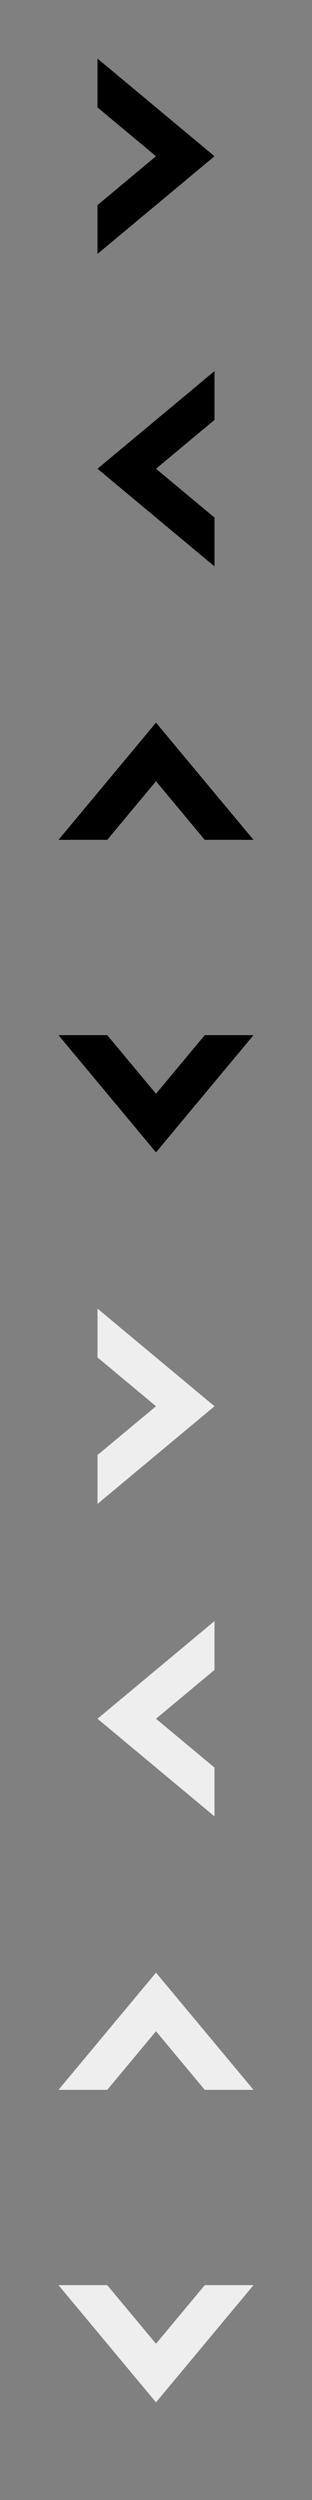 <?xml version="1.0" encoding="UTF-8"?>
<svg width="32px" height="256px" viewBox="0 0 32 256" version="1.1" xmlns="http://www.w3.org/2000/svg" xmlns:xlink="http://www.w3.org/1999/xlink">
    <rect x="0" y="0" width="32" height="256" fill="#808080" stroke="none"/>
    <!-- Generator: Sketch 50.2 (55047) - http://www.bohemiancoding.com/sketch -->
    <title>crouselarrows</title>
    <desc>Created with Sketch.</desc>
    <defs></defs>
    <g id="crouselarrows" stroke="none" stroke-width="1" fill="none" fill-rule="evenodd">
        <path d="M11,10 L16,16 L21,10 L26,10 L16,22 L6,10 L11,10 Z" id="Combined-Shape" fill="#000000" transform="translate(16, 16) scale(-1, 1) rotate(90) translate(-16, -16) "></path>
        <path d="M11,138 L16,144 L21,138 L26,138 L16,150 L6,138 L11,138 Z" id="Combined-Shape-Copy-4" fill="#EEEEEE" transform="translate(16, 144) scale(-1, 1) rotate(90) translate(-16, -144) "></path>
        <path d="M11,42 L16,48 L21,42 L26,42 L16,54 L6,42 L11,42 Z" id="Combined-Shape-Copy" fill="#000000" transform="translate(16, 48) rotate(90) translate(-16, -48) "></path>
        <path d="M11,170 L16,176 L21,170 L26,170 L16,182 L6,170 L11,170 Z" id="Combined-Shape-Copy-5" fill="#EEEEEE" transform="translate(16, 176) rotate(90) translate(-16, -176) "></path>
        <path d="M11,74 L16,80 L21,74 L26,74 L16,86 L6,74 L11,74 Z" id="Combined-Shape-Copy-2" fill="#000000" transform="translate(16, 80) scale(1, -1) translate(-16, -80) "></path>
        <path d="M11,202 L16,208 L21,202 L26,202 L16,214 L6,202 L11,202 Z" id="Combined-Shape-Copy-6" fill="#EEEEEE" transform="translate(16, 208) scale(1, -1) translate(-16, -208) "></path>
        <path d="M11,106 L16,112 L21,106 L26,106 L16,118 L6,106 L11,106 Z" id="Combined-Shape-Copy-3" fill="#000000"></path>
        <path d="M11,234 L16,240 L21,234 L26,234 L16,246 L6,234 L11,234 Z" id="Combined-Shape-Copy-7" fill="#EEEEEE"></path>
    </g>
</svg>